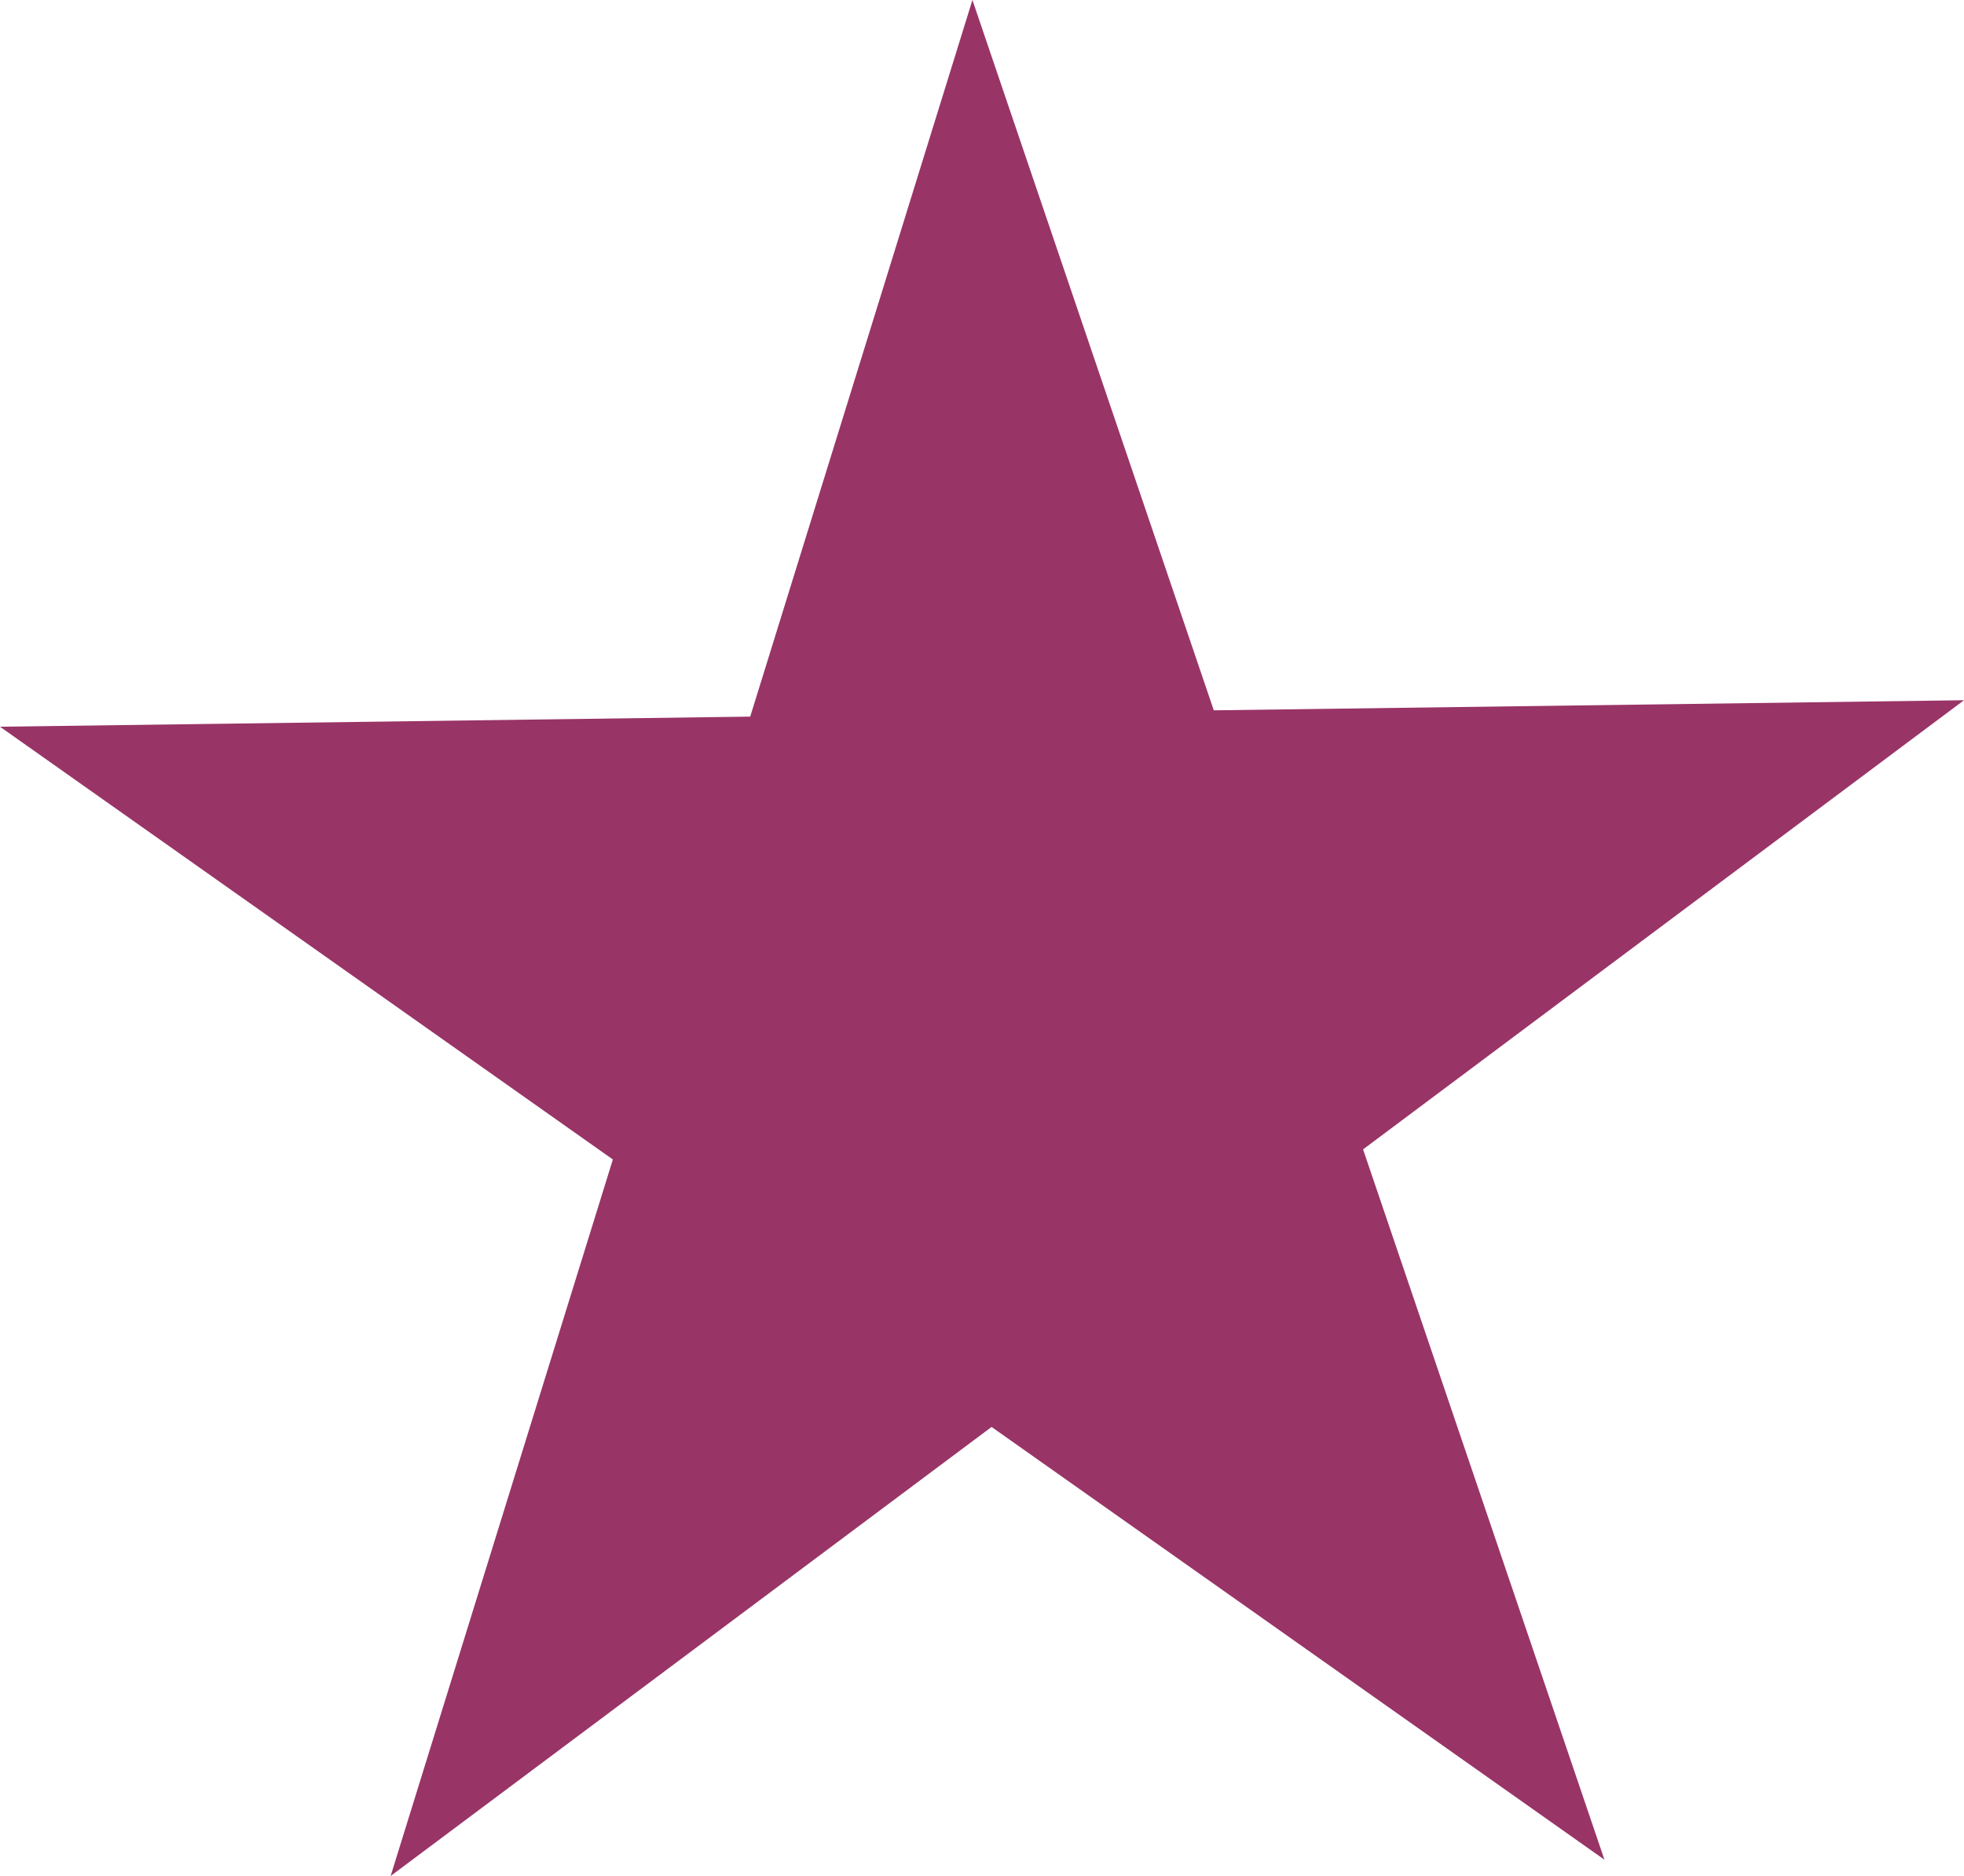 <?xml version="1.0" encoding="UTF-8"?><svg id="Layer_1" xmlns="http://www.w3.org/2000/svg" viewBox="0 0 149.72 143.01"><defs><style>.cls-1{fill:#993467;}</style></defs><polygon class="cls-1" points="149.72 53.38 103.91 87.62 122.31 141.77 75.59 108.78 29.78 143.01 46.72 88.39 0 55.4 57.19 54.63 74.13 0 92.53 54.15 149.72 53.38"/></svg>